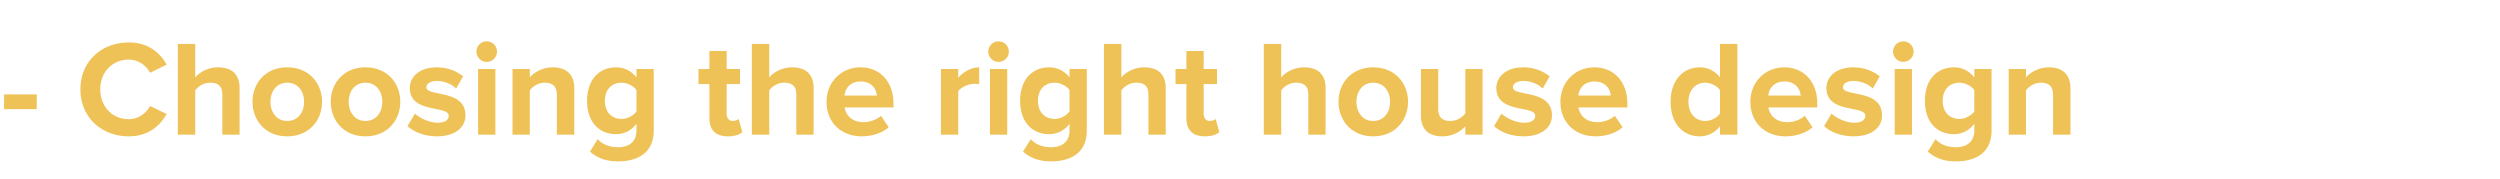 <svg width="294" height="21" viewBox="0 0 294 21" xmlns="http://www.w3.org/2000/svg"><path d="M4.32 12.832v-1.728H.48v1.728zm10.832 3.2c2.336 0 3.696-1.296 4.448-2.624l-1.952-.944c-.448.864-1.408 1.552-2.496 1.552-1.952 0-3.36-1.488-3.36-3.504s1.408-3.504 3.36-3.504c1.088 0 2.048.688 2.496 1.552L19.6 7.6c-.752-1.344-2.112-2.608-4.448-2.608-3.216 0-5.696 2.224-5.696 5.52 0 3.28 2.48 5.52 5.696 5.52zm13.024-.192v-5.488c0-1.504-.816-2.432-2.512-2.432-1.264 0-2.208.608-2.704 1.184V5.168h-2.048V15.84h2.048v-5.216c.336-.448.96-.896 1.76-.896.864 0 1.424.336 1.424 1.408v4.704zm5.6.192c2.56 0 4.096-1.872 4.096-4.064S36.336 7.92 33.776 7.92c-2.544 0-4.08 1.856-4.08 4.048s1.536 4.064 4.08 4.064zm0-1.808c-1.264 0-1.968-1.04-1.968-2.256 0-1.2.704-2.24 1.968-2.24 1.28 0 1.984 1.04 1.984 2.24 0 1.216-.704 2.256-1.984 2.256zm9.2 1.808c2.56 0 4.096-1.872 4.096-4.064S45.536 7.92 42.976 7.92c-2.544 0-4.08 1.856-4.08 4.048s1.536 4.064 4.08 4.064zm0-1.808c-1.264 0-1.968-1.04-1.968-2.256 0-1.2.704-2.24 1.968-2.24 1.28 0 1.984 1.04 1.984 2.24 0 1.216-.704 2.256-1.984 2.256zm8.4 1.808c2.144 0 3.36-1.04 3.36-2.464 0-3.12-4.592-2.16-4.592-3.296 0-.432.48-.752 1.216-.752.944 0 1.824.416 2.288.896l.816-1.44c-.768-.608-1.808-1.056-3.104-1.056-2.048 0-3.168 1.136-3.168 2.432 0 3.04 4.576 2 4.576 3.264 0 .48-.416.816-1.296.816-.96 0-2.096-.528-2.672-1.072l-.88 1.472c.816.752 2.112 1.2 3.456 1.2zm5.856-8.752c.672 0 1.216-.544 1.216-1.216 0-.672-.544-1.2-1.216-1.2-.656 0-1.2.528-1.2 1.2 0 .672.544 1.216 1.2 1.216zm1.024 8.56V8.112h-2.032v7.728zm9.28 0v-5.456c0-1.504-.816-2.464-2.528-2.464-1.248 0-2.208.608-2.704 1.184v-.992h-2.032v7.728h2.032v-5.216c.352-.448.96-.896 1.76-.896.864 0 1.424.368 1.424 1.44v4.672zm5.168 3.136c1.904 0 4.176-.72 4.176-3.648V8.112h-2.032v.992c-.624-.8-1.472-1.184-2.4-1.184-1.952 0-3.408 1.408-3.408 3.936 0 2.576 1.488 3.92 3.408 3.92.96 0 1.792-.432 2.4-1.2v.752c0 1.568-1.168 1.984-2.144 1.984-.96 0-1.792-.272-2.416-.944l-.912 1.456c.976.848 2.016 1.152 3.328 1.152zm.4-4.992c-1.168 0-1.968-.8-1.968-2.128s.8-2.128 1.968-2.128c.656 0 1.392.368 1.744.864v2.512c-.352.496-1.088.88-1.744.88zM85.6 16.032c.848 0 1.392-.224 1.696-.496l-.432-1.552c-.112.128-.4.24-.704.24-.448 0-.704-.368-.704-.864V9.888h1.568V8.112h-1.568V6h-2.032v2.112h-1.28v1.776h1.28v4.016c0 1.392.752 2.128 2.176 2.128zm10.08-.192v-5.488c0-1.504-.816-2.432-2.512-2.432-1.264 0-2.208.608-2.704 1.184V5.168h-2.048V15.84h2.048v-5.216c.336-.448.96-.896 1.76-.896.864 0 1.424.336 1.424 1.408v4.704zm5.648.192c1.2 0 2.416-.368 3.184-1.072l-.912-1.344c-.496.48-1.392.752-2.048.752-1.312 0-2.08-.784-2.224-1.728h5.744v-.48c0-2.512-1.552-4.24-3.872-4.24-2.336 0-4 1.808-4 4.048 0 2.48 1.776 4.064 4.128 4.064zm1.792-4.8h-3.808c.08-.768.624-1.648 1.888-1.648 1.344 0 1.856.912 1.92 1.648zm9.568 4.608v-5.104c.336-.496 1.232-.88 1.904-.88.24 0 .416.016.56.048V7.92c-.96 0-1.904.56-2.464 1.232v-1.04h-2.032v7.728zm4.736-8.56c.672 0 1.216-.544 1.216-1.216 0-.672-.544-1.2-1.216-1.2-.656 0-1.2.528-1.2 1.2 0 .672.544 1.216 1.2 1.216zm1.024 8.56V8.112h-2.032v7.728zm5.184 3.136c1.904 0 4.176-.72 4.176-3.648V8.112h-2.032v.992c-.624-.8-1.472-1.184-2.4-1.184-1.952 0-3.408 1.408-3.408 3.936 0 2.576 1.488 3.92 3.408 3.92.96 0 1.792-.432 2.4-1.2v.752c0 1.568-1.168 1.984-2.144 1.984-.96 0-1.792-.272-2.416-.944l-.912 1.456c.976.848 2.016 1.152 3.328 1.152zm.4-4.992c-1.168 0-1.968-.8-1.968-2.128s.8-2.128 1.968-2.128c.656 0 1.392.368 1.744.864v2.512c-.352.496-1.088.88-1.744.88zm13.056 1.856v-5.488c0-1.504-.816-2.432-2.512-2.432-1.264 0-2.208.608-2.704 1.184V5.168h-2.048V15.84h2.048v-5.216c.336-.448.96-.896 1.76-.896.864 0 1.424.336 1.424 1.408v4.704zm4.608.192c.848 0 1.392-.224 1.696-.496l-.432-1.552c-.112.128-.4.24-.704.24-.448 0-.704-.368-.704-.864V9.888h1.568V8.112h-1.568V6h-2.032v2.112h-1.28v1.776h1.28v4.016c0 1.392.752 2.128 2.176 2.128zm14.192-.192v-5.488c0-1.504-.816-2.432-2.512-2.432-1.264 0-2.208.608-2.704 1.184V5.168h-2.048V15.84h2.048v-5.216c.336-.448.96-.896 1.76-.896.864 0 1.424.336 1.424 1.408v4.704zm5.6.192c2.56 0 4.096-1.872 4.096-4.064s-1.536-4.048-4.096-4.048c-2.544 0-4.08 1.856-4.08 4.048s1.536 4.064 4.08 4.064zm0-1.808c-1.264 0-1.968-1.04-1.968-2.256 0-1.2.704-2.24 1.968-2.24 1.28 0 1.984 1.04 1.984 2.24 0 1.216-.704 2.256-1.984 2.256zm12.864 1.616V8.112h-2.032v5.232c-.352.448-.976.88-1.76.88-.864 0-1.424-.352-1.424-1.424V8.112h-2.032V13.6c0 1.504.8 2.432 2.496 2.432a3.675 3.675 0 0 0 2.72-1.168v.976zm4.8.192c2.144 0 3.36-1.04 3.36-2.464 0-3.12-4.592-2.16-4.592-3.296 0-.432.48-.752 1.216-.752.944 0 1.824.416 2.288.896l.816-1.44c-.768-.608-1.808-1.056-3.104-1.056-2.048 0-3.168 1.136-3.168 2.432 0 3.04 4.576 2 4.576 3.264 0 .48-.416.816-1.296.816-.96 0-2.096-.528-2.672-1.072l-.88 1.472c.816.752 2.112 1.2 3.456 1.2zm8.48 0c1.2 0 2.416-.368 3.184-1.072l-.912-1.344c-.496.48-1.392.752-2.048.752-1.312 0-2.08-.784-2.224-1.728h5.744v-.48c0-2.512-1.552-4.24-3.872-4.24-2.336 0-4 1.808-4 4.048 0 2.48 1.776 4.064 4.128 4.064zm1.792-4.8h-3.808c.08-.768.624-1.648 1.888-1.648 1.344 0 1.856.912 1.92 1.648zm14.896 4.608V5.168h-2.048v3.936a2.931 2.931 0 0 0-2.384-1.184c-1.968 0-3.424 1.536-3.424 4.048 0 2.592 1.488 4.064 3.424 4.064.944 0 1.776-.416 2.384-1.184v.992zm-3.792-1.616c-1.168 0-1.968-.912-1.968-2.256 0-1.328.8-2.24 1.968-2.24.672 0 1.408.368 1.744.88v2.736c-.336.512-1.072.88-1.744.88zm9.44 1.808c1.2 0 2.416-.368 3.184-1.072l-.912-1.344c-.496.48-1.392.752-2.048.752-1.312 0-2.08-.784-2.224-1.728h5.744v-.48c0-2.512-1.552-4.24-3.872-4.24-2.336 0-4 1.808-4 4.048 0 2.48 1.776 4.064 4.128 4.064zm1.792-4.8h-3.808c.08-.768.624-1.648 1.888-1.648 1.344 0 1.856.912 1.92 1.648zm6.208 4.8c2.144 0 3.36-1.04 3.36-2.464 0-3.12-4.592-2.16-4.592-3.296 0-.432.48-.752 1.216-.752.944 0 1.824.416 2.288.896l.816-1.44c-.768-.608-1.808-1.056-3.104-1.056-2.048 0-3.168 1.136-3.168 2.432 0 3.04 4.576 2 4.576 3.264 0 .48-.416.816-1.296.816-.96 0-2.096-.528-2.672-1.072l-.88 1.472c.816.752 2.112 1.2 3.456 1.2zm5.856-8.752c.672 0 1.216-.544 1.216-1.216 0-.672-.544-1.2-1.216-1.2-.656 0-1.2.528-1.2 1.2 0 .672.544 1.216 1.2 1.216zm1.024 8.56V8.112h-2.032v7.728zm5.184 3.136c1.904 0 4.176-.72 4.176-3.648V8.112h-2.032v.992c-.624-.8-1.472-1.184-2.4-1.184-1.952 0-3.408 1.408-3.408 3.936 0 2.576 1.488 3.92 3.408 3.92.96 0 1.792-.432 2.4-1.2v.752c0 1.568-1.168 1.984-2.144 1.984-.96 0-1.792-.272-2.416-.944l-.912 1.456c.976.848 2.016 1.152 3.328 1.152zm.4-4.992c-1.168 0-1.968-.8-1.968-2.128s.8-2.128 1.968-2.128c.656 0 1.392.368 1.744.864v2.512c-.352.496-1.088.88-1.744.88zm13.056 1.856v-5.456c0-1.504-.816-2.464-2.528-2.464-1.248 0-2.208.608-2.704 1.184v-.992h-2.032v7.728h2.032v-5.216c.352-.448.96-.896 1.76-.896.864 0 1.424.368 1.424 1.44v4.672z" fill="#efc257"/></svg>
